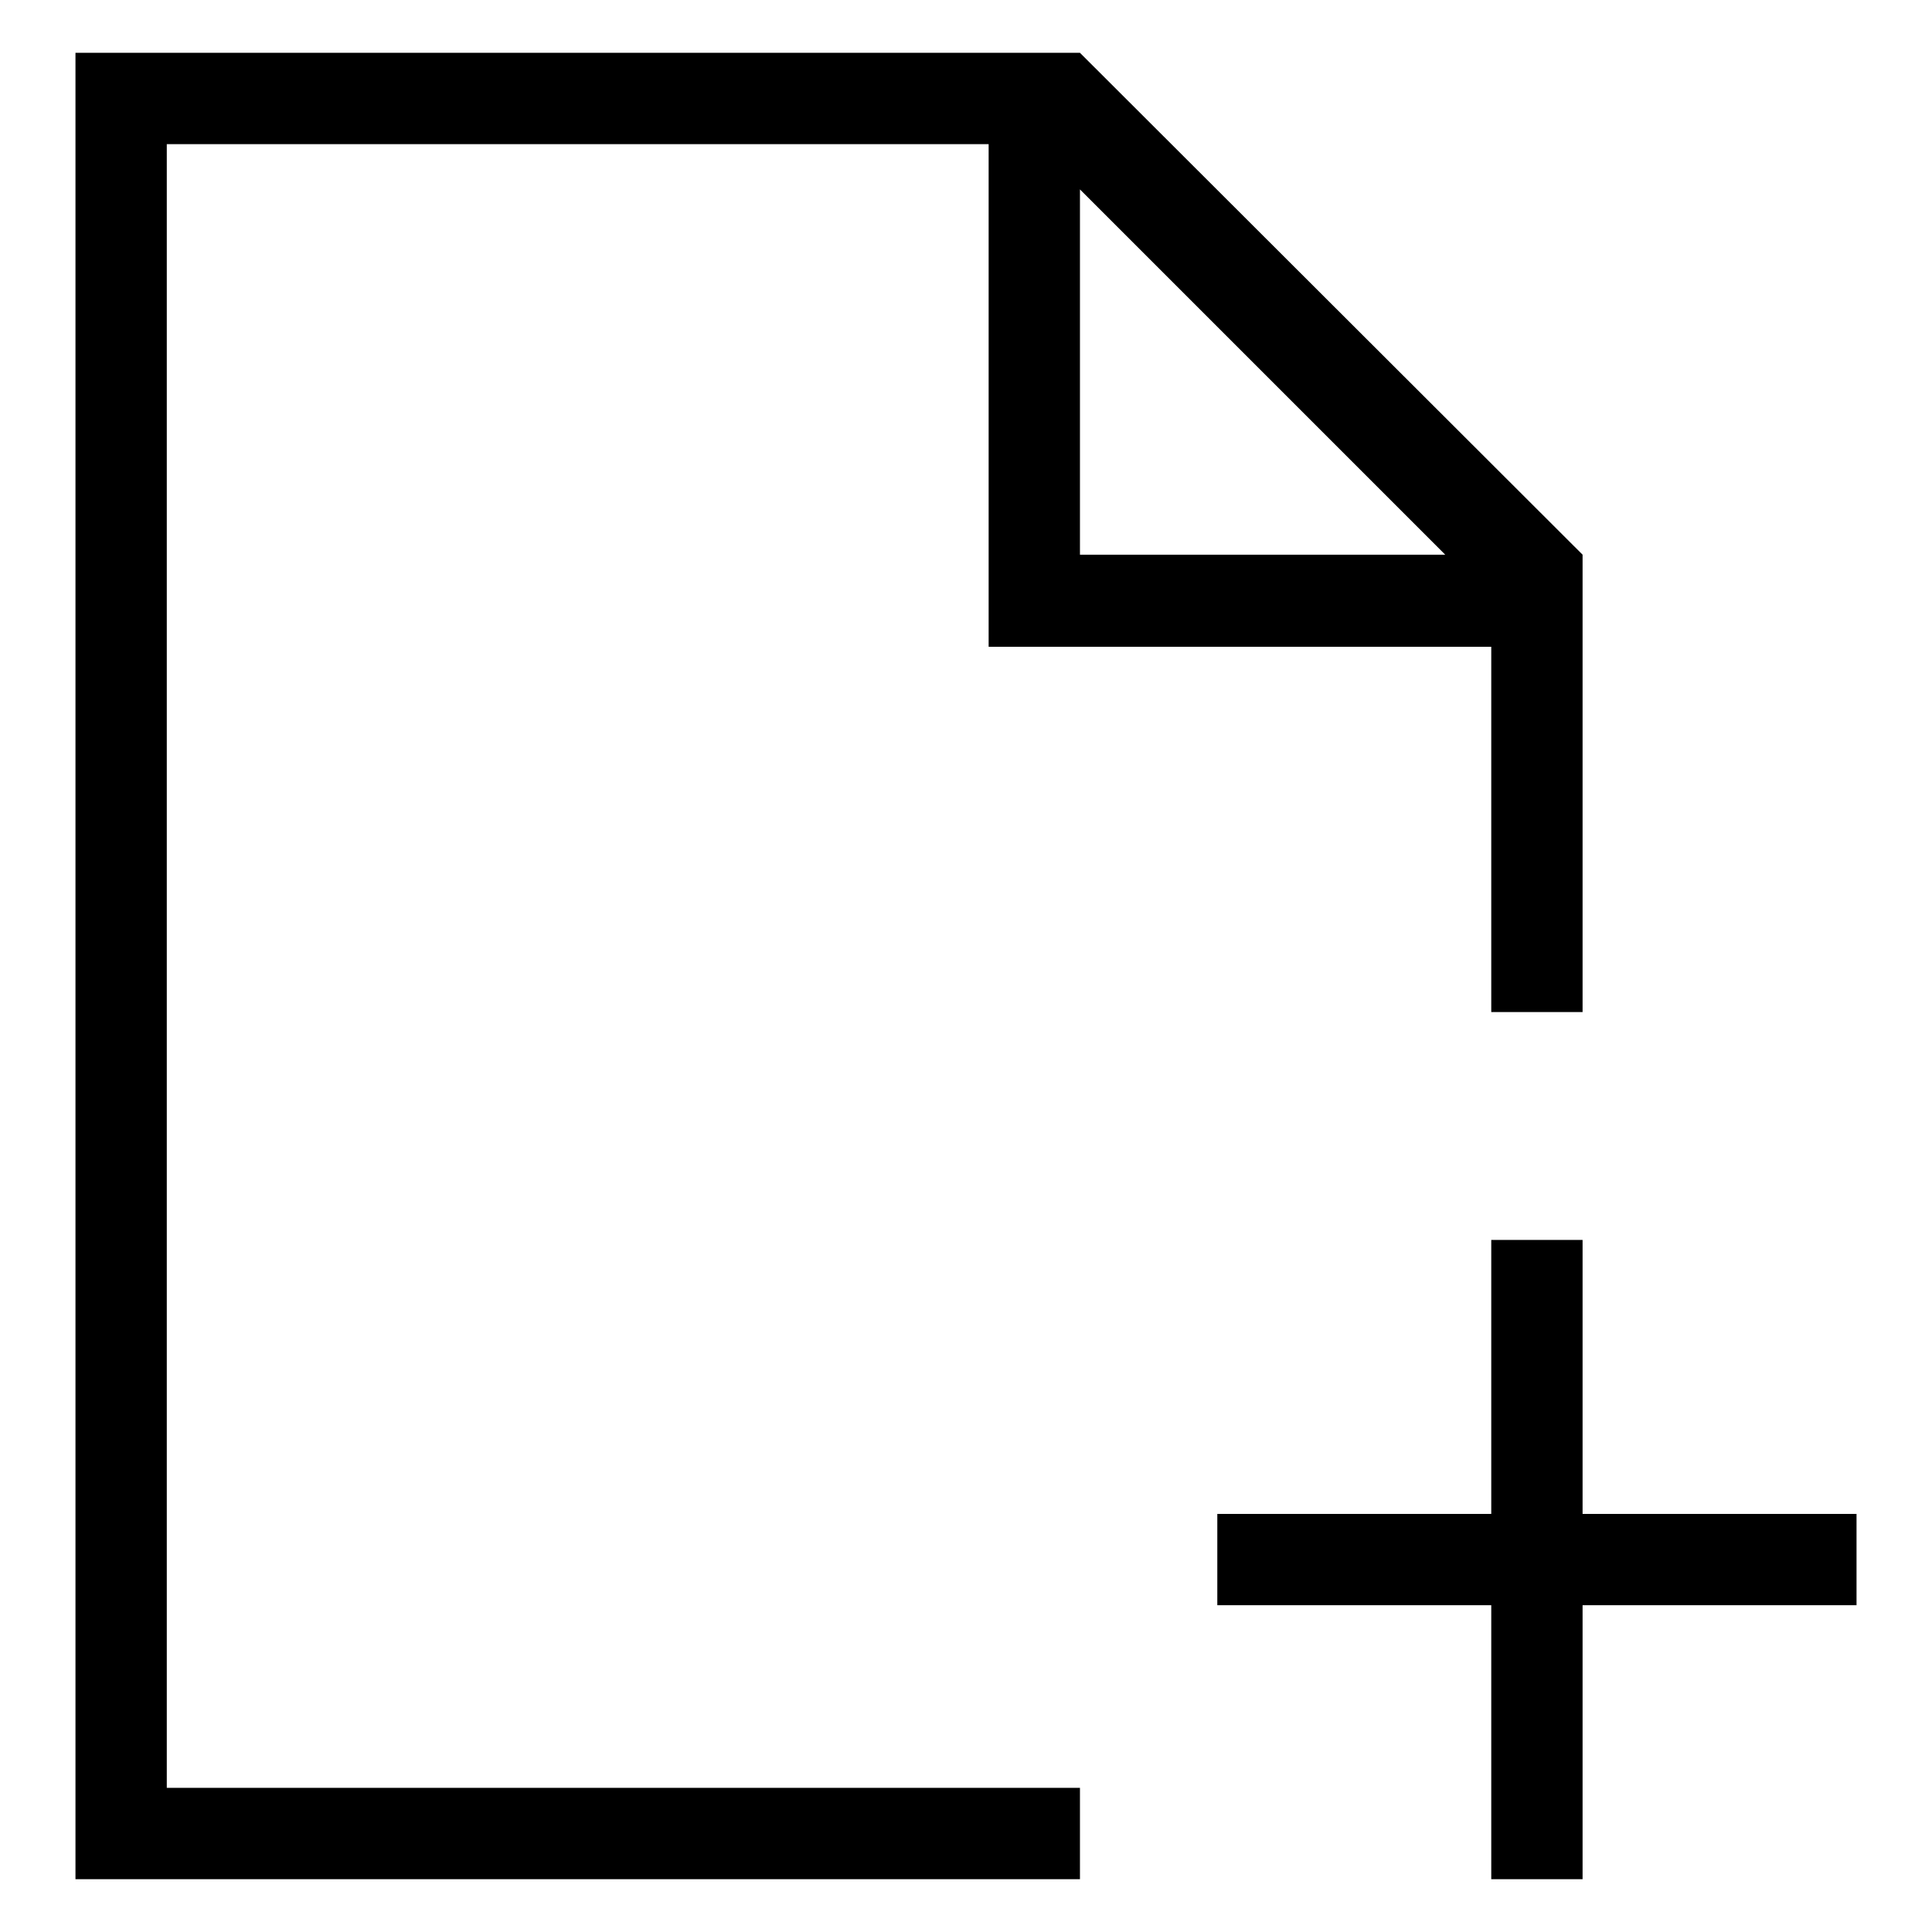 <?xml version="1.0" encoding="utf-8"?>
<!-- Svg Vector Icons : http://www.onlinewebfonts.com/icon -->
<!DOCTYPE svg PUBLIC "-//W3C//DTD SVG 1.1//EN" "http://www.w3.org/Graphics/SVG/1.1/DTD/svg11.dtd">
<svg version="1.1" xmlns="http://www.w3.org/2000/svg" xmlns:xlink="http://www.w3.org/1999/xlink" x="0px" y="0px" viewBox="0 0 256 256" enable-background="new 0 0 256 256" xml:space="preserve">
<g> <path fill="#000000" d="M209.7,200.6v-36.3h-12.1v36.3h-36.3v12.1h36.3V249h12.1v-36.3H246v-12.1H209.7z M22.1,19.1H131v66.6h66.6 v48.4h12.1V73.5L143.1,7H10V249h133.1v-12.1h-121V19.1z M143.1,25.1l48.4,48.4h-48.4V25.1z"/></g>
</svg>
